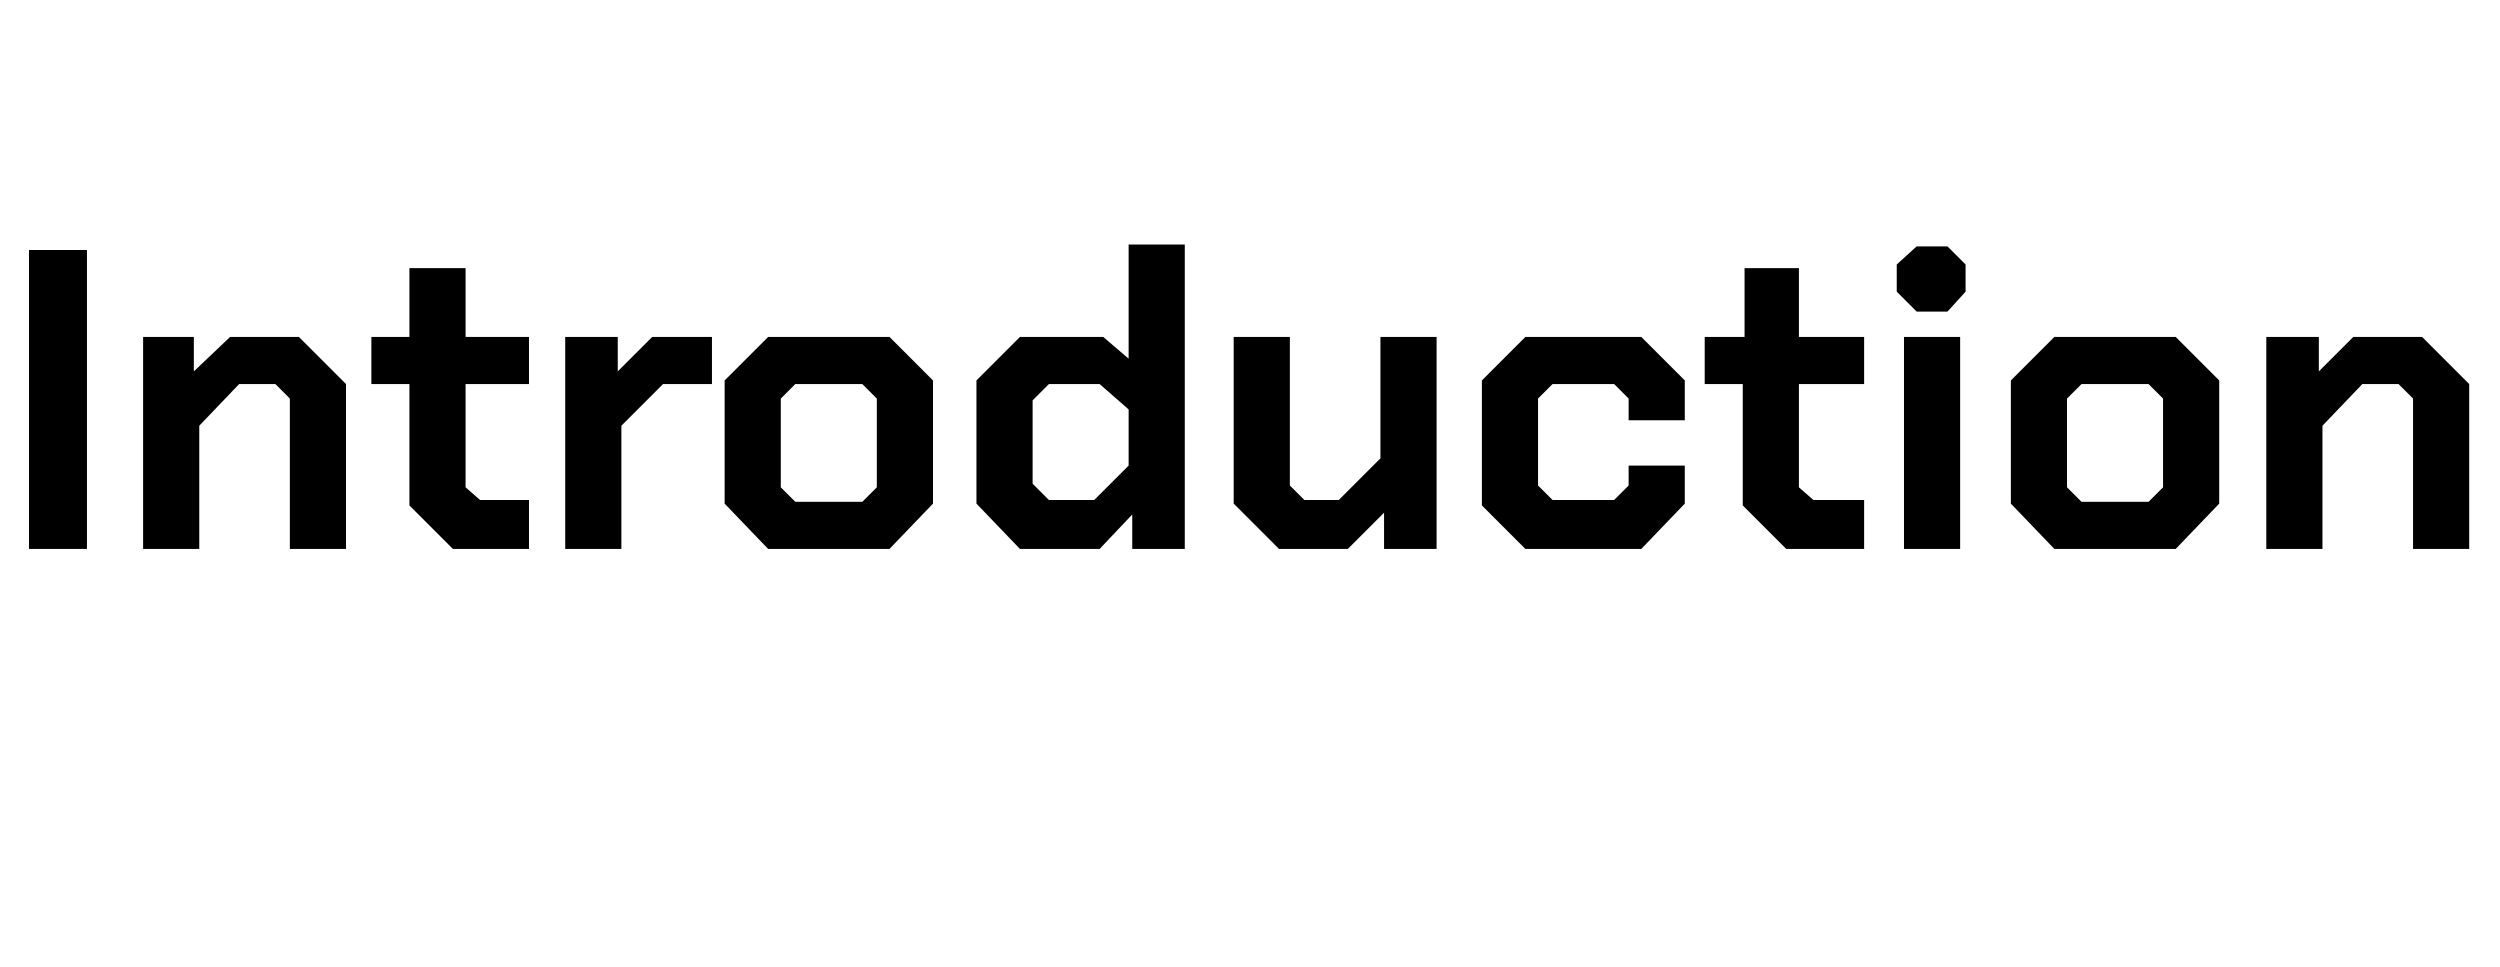 <?xml version="1.0" standalone="no"?><!DOCTYPE svg PUBLIC "-//W3C//DTD SVG 1.1//EN" "http://www.w3.org/Graphics/SVG/1.1/DTD/svg11.dtd"><svg xmlns="http://www.w3.org/2000/svg" version="1.1" width="138px" height="53.4px" viewBox="0 -7 138 53.4" style="top:-7px">  <desc>Introduction</desc>  <defs/>  <g id="Polygon61712">    <path d="M 1.6 6.8 L 4.8 6.8 L 4.8 23.3 L 1.6 23.3 L 1.6 6.8 Z M 7.9 11.6 L 10.7 11.6 L 10.7 13.5 L 12.7 11.6 L 16.5 11.6 L 19.1 14.2 L 19.1 23.3 L 16 23.3 L 16 15 L 15.2 14.2 L 13.2 14.2 L 11 16.5 L 11 23.3 L 7.9 23.3 L 7.9 11.6 Z M 22.6 20.9 L 22.6 14.2 L 20.5 14.2 L 20.5 11.6 L 22.6 11.6 L 22.6 7.8 L 25.7 7.8 L 25.7 11.6 L 29.2 11.6 L 29.2 14.2 L 25.7 14.2 L 25.7 19.9 L 26.5 20.6 L 29.2 20.6 L 29.2 23.3 L 25 23.3 L 22.6 20.9 Z M 31.2 11.6 L 34.1 11.6 L 34.1 13.5 L 36 11.6 L 39.3 11.6 L 39.3 14.2 L 36.6 14.2 L 34.3 16.5 L 34.3 23.3 L 31.2 23.3 L 31.2 11.6 Z M 40 20.8 L 40 14 L 42.4 11.6 L 49.1 11.6 L 51.5 14 L 51.5 20.8 L 49.1 23.3 L 42.4 23.3 L 40 20.8 Z M 47.6 20.7 L 48.4 19.9 L 48.4 15 L 47.6 14.2 L 43.9 14.2 L 43.1 15 L 43.1 19.9 L 43.9 20.7 L 47.6 20.7 Z M 53.9 20.8 L 53.9 14 L 56.3 11.6 L 60.9 11.6 L 62.3 12.8 L 62.3 6.5 L 65.4 6.5 L 65.4 23.3 L 62.5 23.3 L 62.5 21.4 L 60.7 23.3 L 56.3 23.3 L 53.9 20.8 Z M 60.4 20.6 L 62.3 18.7 L 62.3 15.6 L 60.7 14.2 L 57.9 14.2 L 57 15.1 L 57 19.7 L 57.9 20.6 L 60.4 20.6 Z M 68.1 20.8 L 68.1 11.6 L 71.2 11.6 L 71.2 19.8 L 72 20.6 L 73.9 20.6 L 76.2 18.3 L 76.2 11.6 L 79.3 11.6 L 79.3 23.3 L 76.4 23.3 L 76.4 21.3 L 74.4 23.3 L 70.6 23.3 L 68.1 20.8 Z M 81.8 20.9 L 81.8 14 L 84.2 11.6 L 90.6 11.6 L 93 14 L 93 16.2 L 89.9 16.2 L 89.9 15 L 89.1 14.2 L 85.7 14.2 L 84.9 15 L 84.9 19.8 L 85.7 20.6 L 89.1 20.6 L 89.9 19.8 L 89.9 18.7 L 93 18.7 L 93 20.8 L 90.6 23.3 L 84.2 23.3 L 81.8 20.9 Z M 96.2 20.9 L 96.2 14.2 L 94.1 14.2 L 94.1 11.6 L 96.3 11.6 L 96.3 7.8 L 99.3 7.8 L 99.3 11.6 L 102.9 11.6 L 102.9 14.2 L 99.3 14.2 L 99.3 19.9 L 100.1 20.6 L 102.9 20.6 L 102.9 23.3 L 98.6 23.3 L 96.2 20.9 Z M 104.7 9.1 L 104.7 7.6 L 105.8 6.6 L 107.5 6.6 L 108.5 7.6 L 108.5 9.1 L 107.5 10.2 L 105.8 10.2 L 104.7 9.1 Z M 105.1 11.6 L 108.2 11.6 L 108.2 23.3 L 105.1 23.3 L 105.1 11.6 Z M 111 20.8 L 111 14 L 113.4 11.6 L 120.1 11.6 L 122.5 14 L 122.5 20.8 L 120.1 23.3 L 113.4 23.3 L 111 20.8 Z M 118.6 20.7 L 119.4 19.9 L 119.4 15 L 118.6 14.2 L 114.9 14.2 L 114.1 15 L 114.1 19.9 L 114.9 20.7 L 118.6 20.7 Z M 125.1 11.6 L 128 11.6 L 128 13.5 L 129.9 11.6 L 133.7 11.6 L 136.3 14.2 L 136.3 23.3 L 133.2 23.3 L 133.2 15 L 132.4 14.2 L 130.4 14.2 L 128.2 16.5 L 128.2 23.3 L 125.1 23.3 L 125.1 11.6 Z " stroke="none" fill="#000"/>  </g></svg>